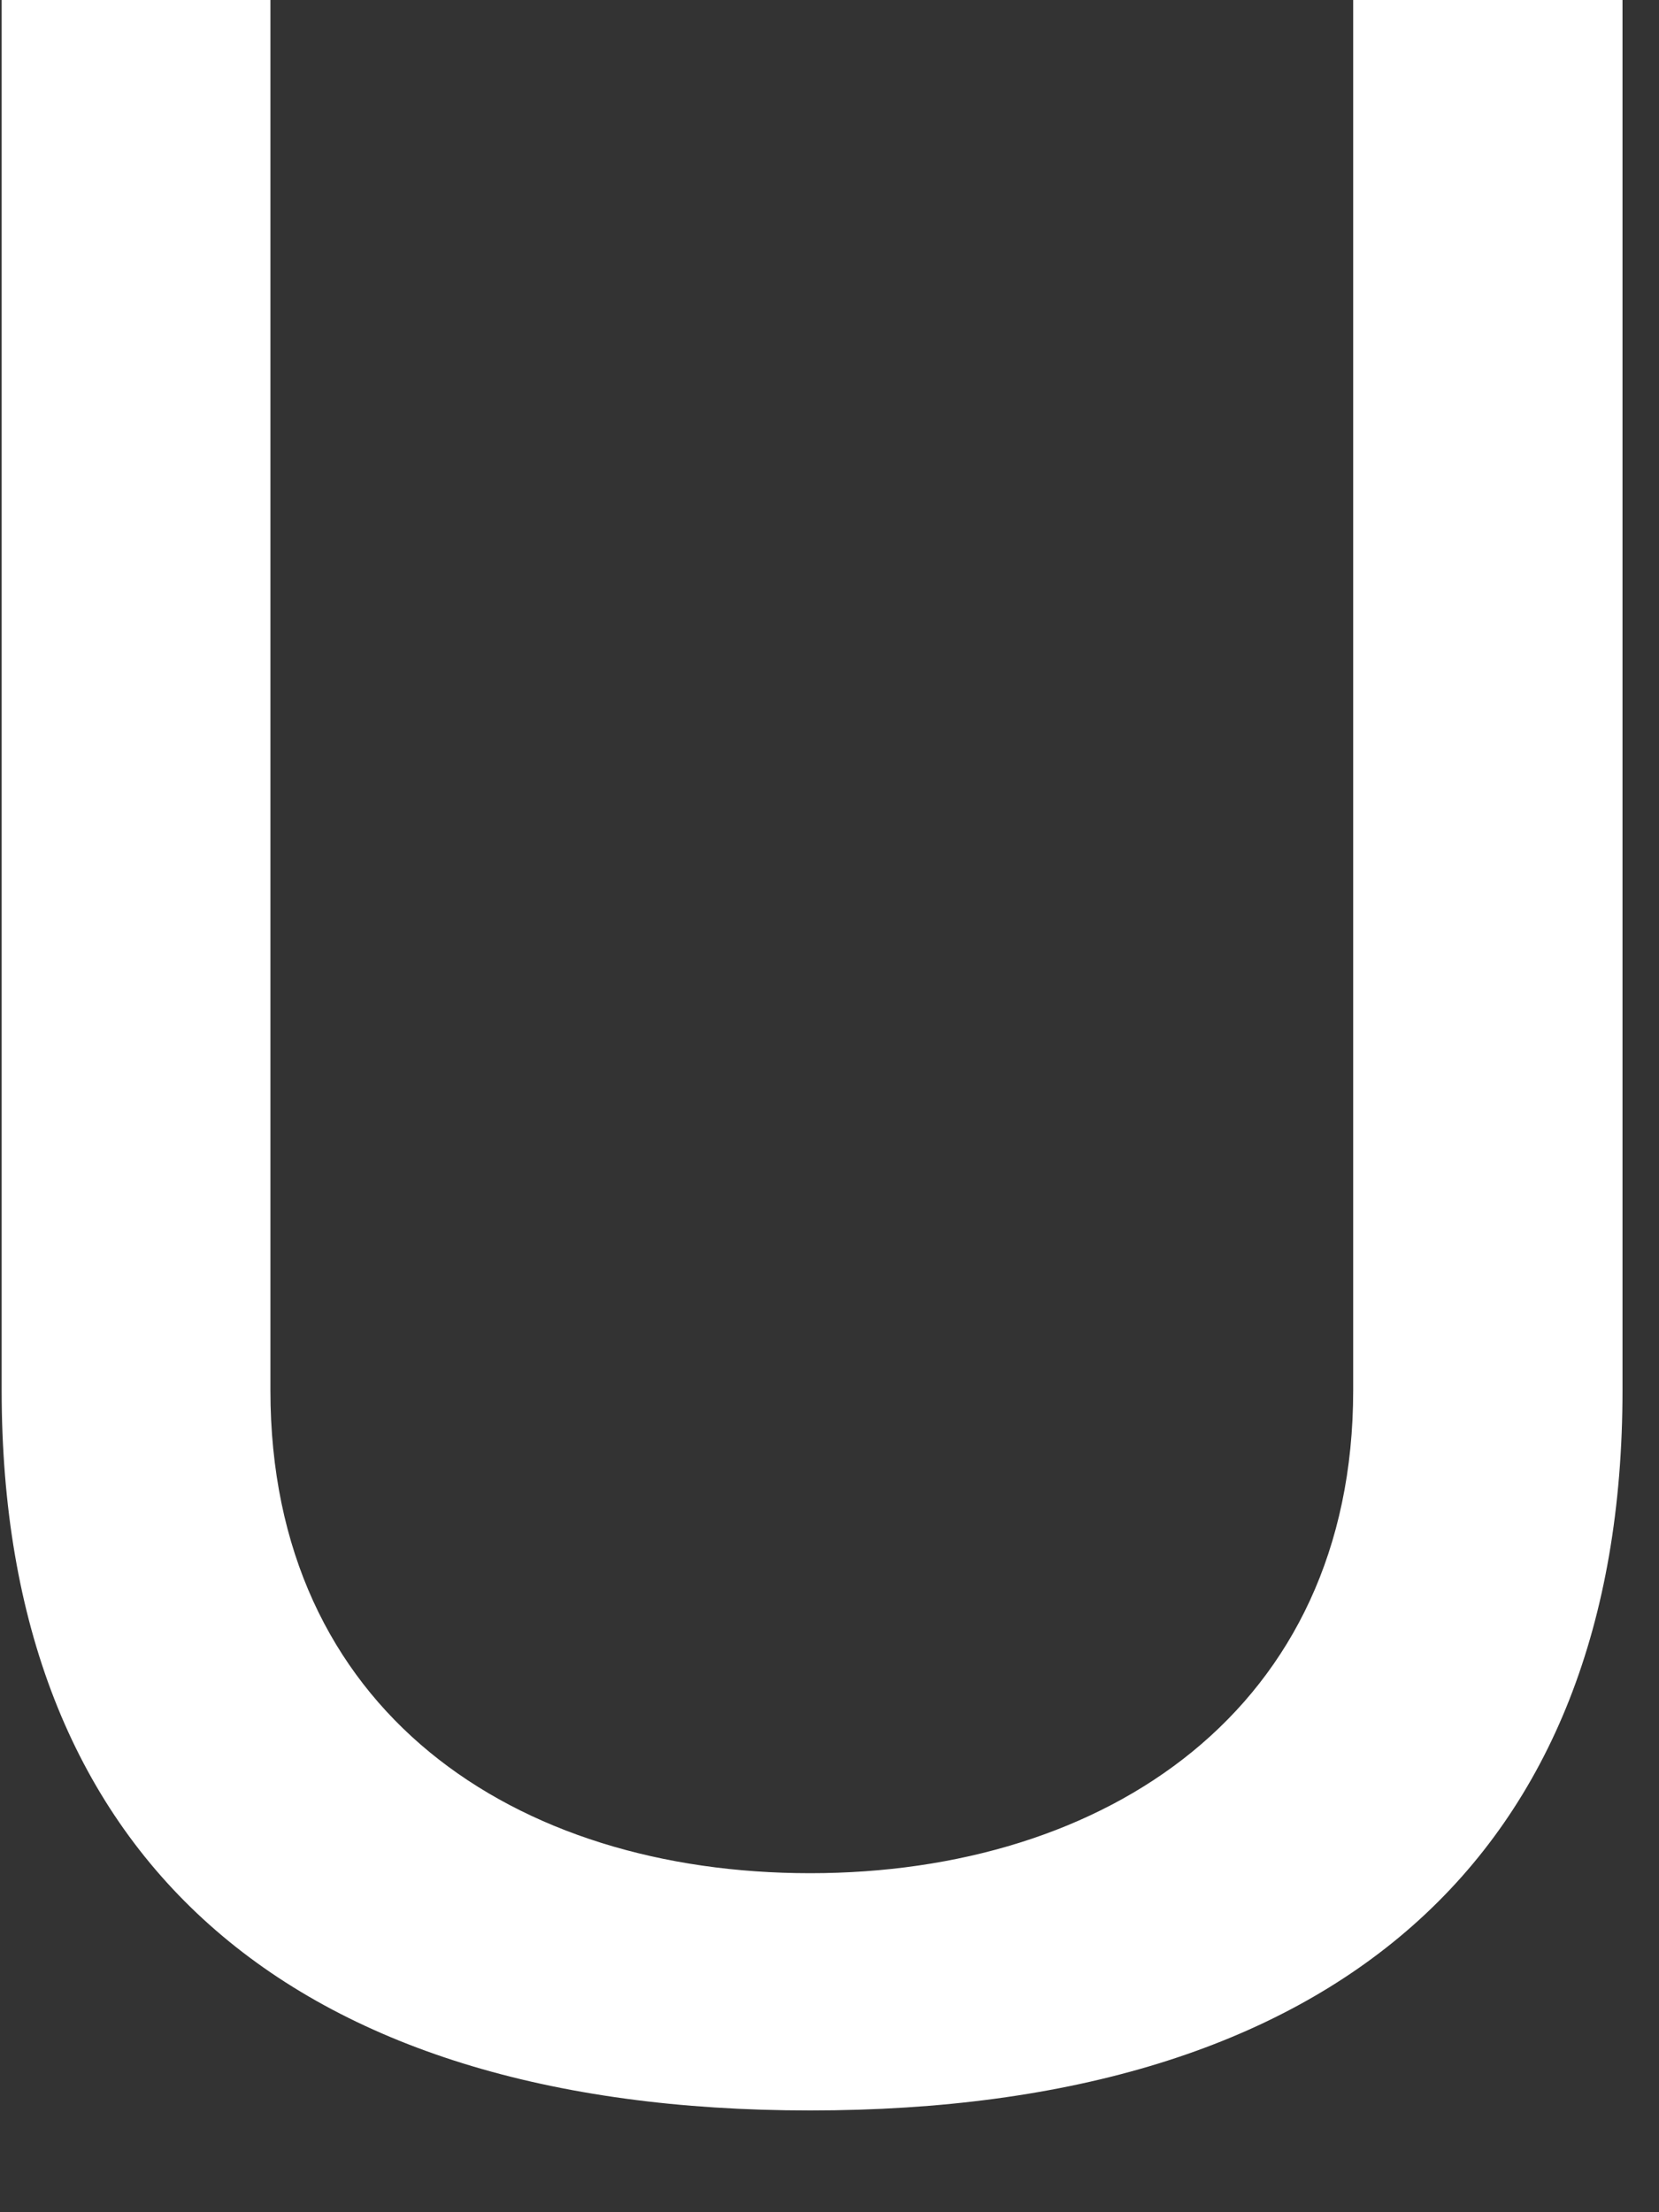 <?xml version="1.0" encoding="utf-8"?>
<svg xmlns="http://www.w3.org/2000/svg" fill="none" height="100%" overflow="visible" preserveAspectRatio="none" style="display: block;" viewBox="0 0 3 4" width="100%">
<rect x="0" y="0" width="3" height="4" fill="#333333" stroke="none"/>
<path d="M0 0H0.489V2.514C0.489 3.094 0.931 3.387 1.465 3.387C2 3.387 2.447 3.091 2.447 2.514V0H2.934V2.514C2.934 3.357 2.414 3.816 1.465 3.816C0.517 3.816 0.003 3.354 0.003 2.514V0H0Z" fill="white" id="Vector"/>
</svg>